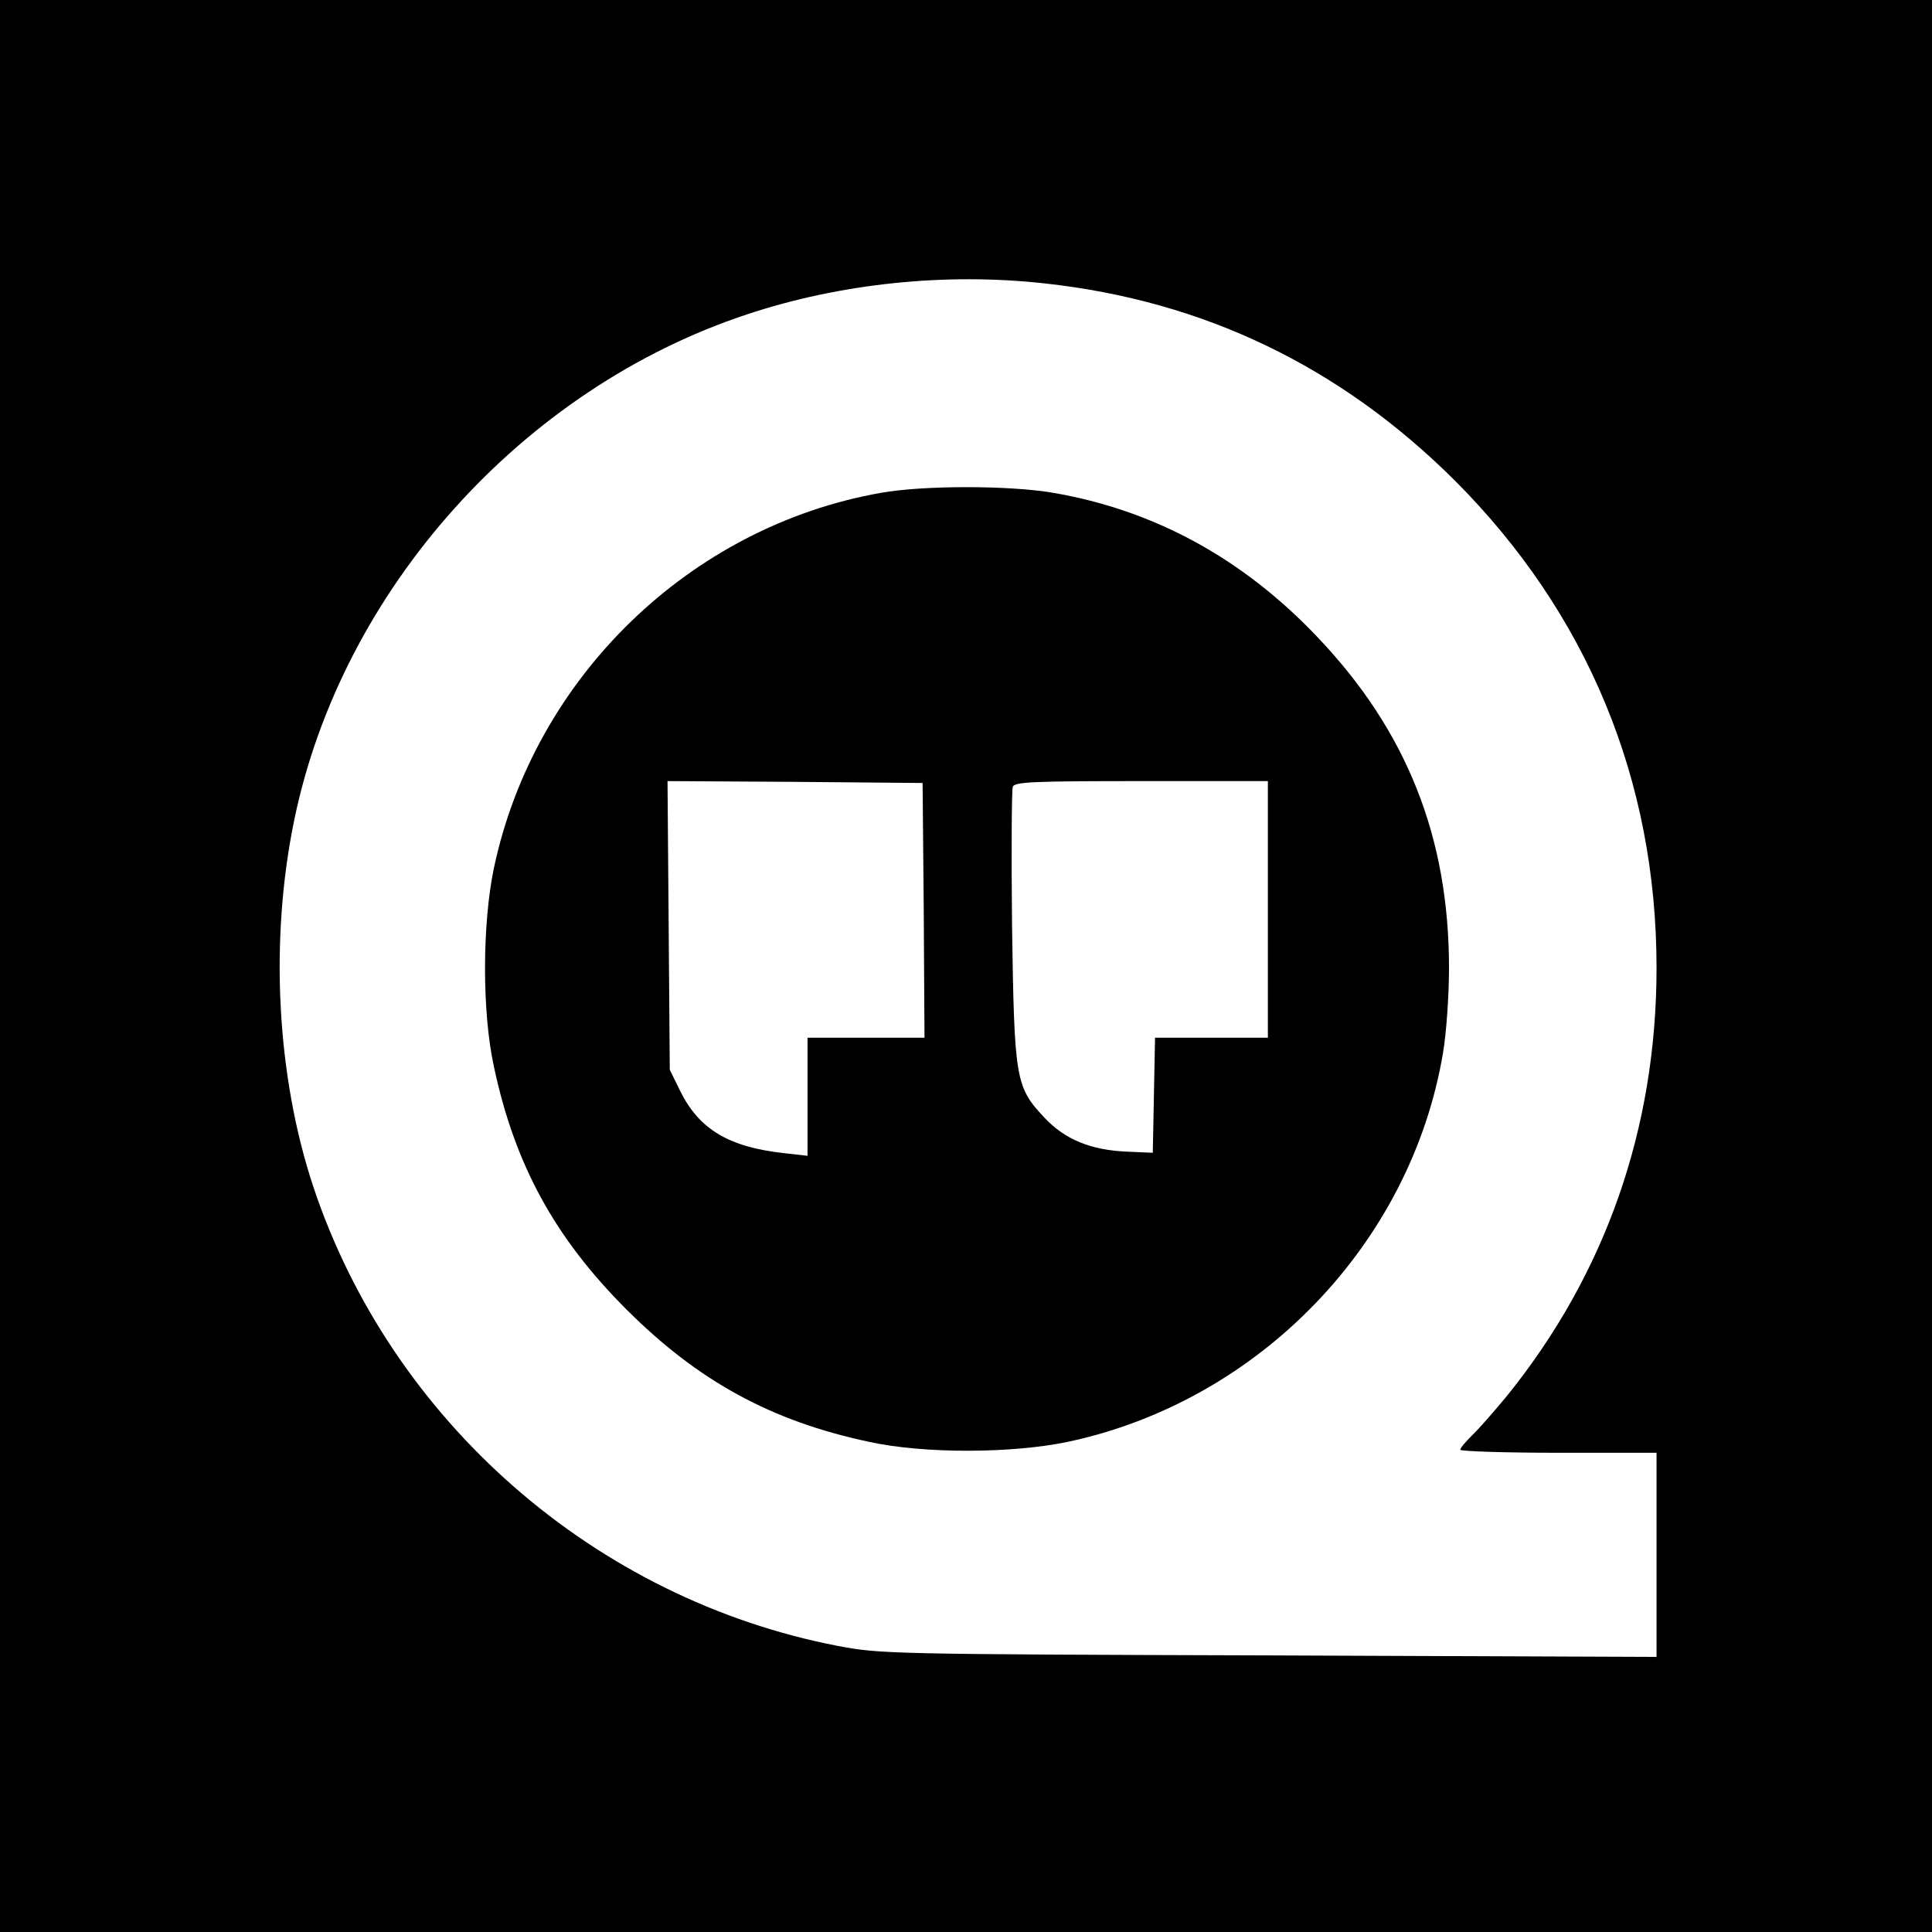 <?xml version="1.0" standalone="no"?>
<!DOCTYPE svg PUBLIC "-//W3C//DTD SVG 20010904//EN"
 "http://www.w3.org/TR/2001/REC-SVG-20010904/DTD/svg10.dtd">
<svg version="1.0" xmlns="http://www.w3.org/2000/svg"
 width="512pt" height="512pt" viewBox="0 0 512 512"
 preserveAspectRatio="xMidYMid meet">
<g transform="translate(0,512) scale(0.1,-0.1)"
fill="#000000" stroke="none">
<path d="M0 2560 l0 -2560 2560 0 2560 0 0 2560 0 2560 -2560 0 -2560 0 0
-2560z m2768 1809 c422 -46 784 -220 1088 -523 351 -352 534 -794 534 -1291 0
-425 -135 -811 -397 -1135 -34 -41 -75 -88 -92 -104 -17 -17 -31 -33 -31 -38
0 -4 117 -8 260 -8 l260 0 0 -270 0 -271 -1027 4 c-1008 3 -1030 4 -1142 25
-644 124 -1184 596 -1391 1218 -97 293 -116 653 -50 972 126 609 604 1142
1200 1339 247 82 526 111 788 82z"/>
<path d="M2335 3814 c-506 -89 -919 -489 -1026 -994 -31 -148 -32 -381 0 -527
55 -259 161 -453 351 -643 190 -190 384 -296 643 -351 146 -32 379 -31 527 0
507 108 909 525 994 1030 9 53 16 152 16 226 0 346 -112 628 -348 876 -198
209 -433 337 -701 383 -116 20 -344 20 -456 0z m113 -1106 l2 -338 -155 0
-155 0 0 -156 0 -157 -62 7 c-146 16 -225 63 -275 164 l-28 57 -3 383 -3 382
338 -2 338 -3 3 -337z m912 2 l0 -340 -150 0 -149 0 -3 -152 -3 -153 -68 3
c-96 4 -165 32 -220 91 -76 81 -79 101 -85 509 -2 194 -1 359 2 367 5 13 55
15 341 15 l335 0 0 -340z"/>
</g>
</svg>
